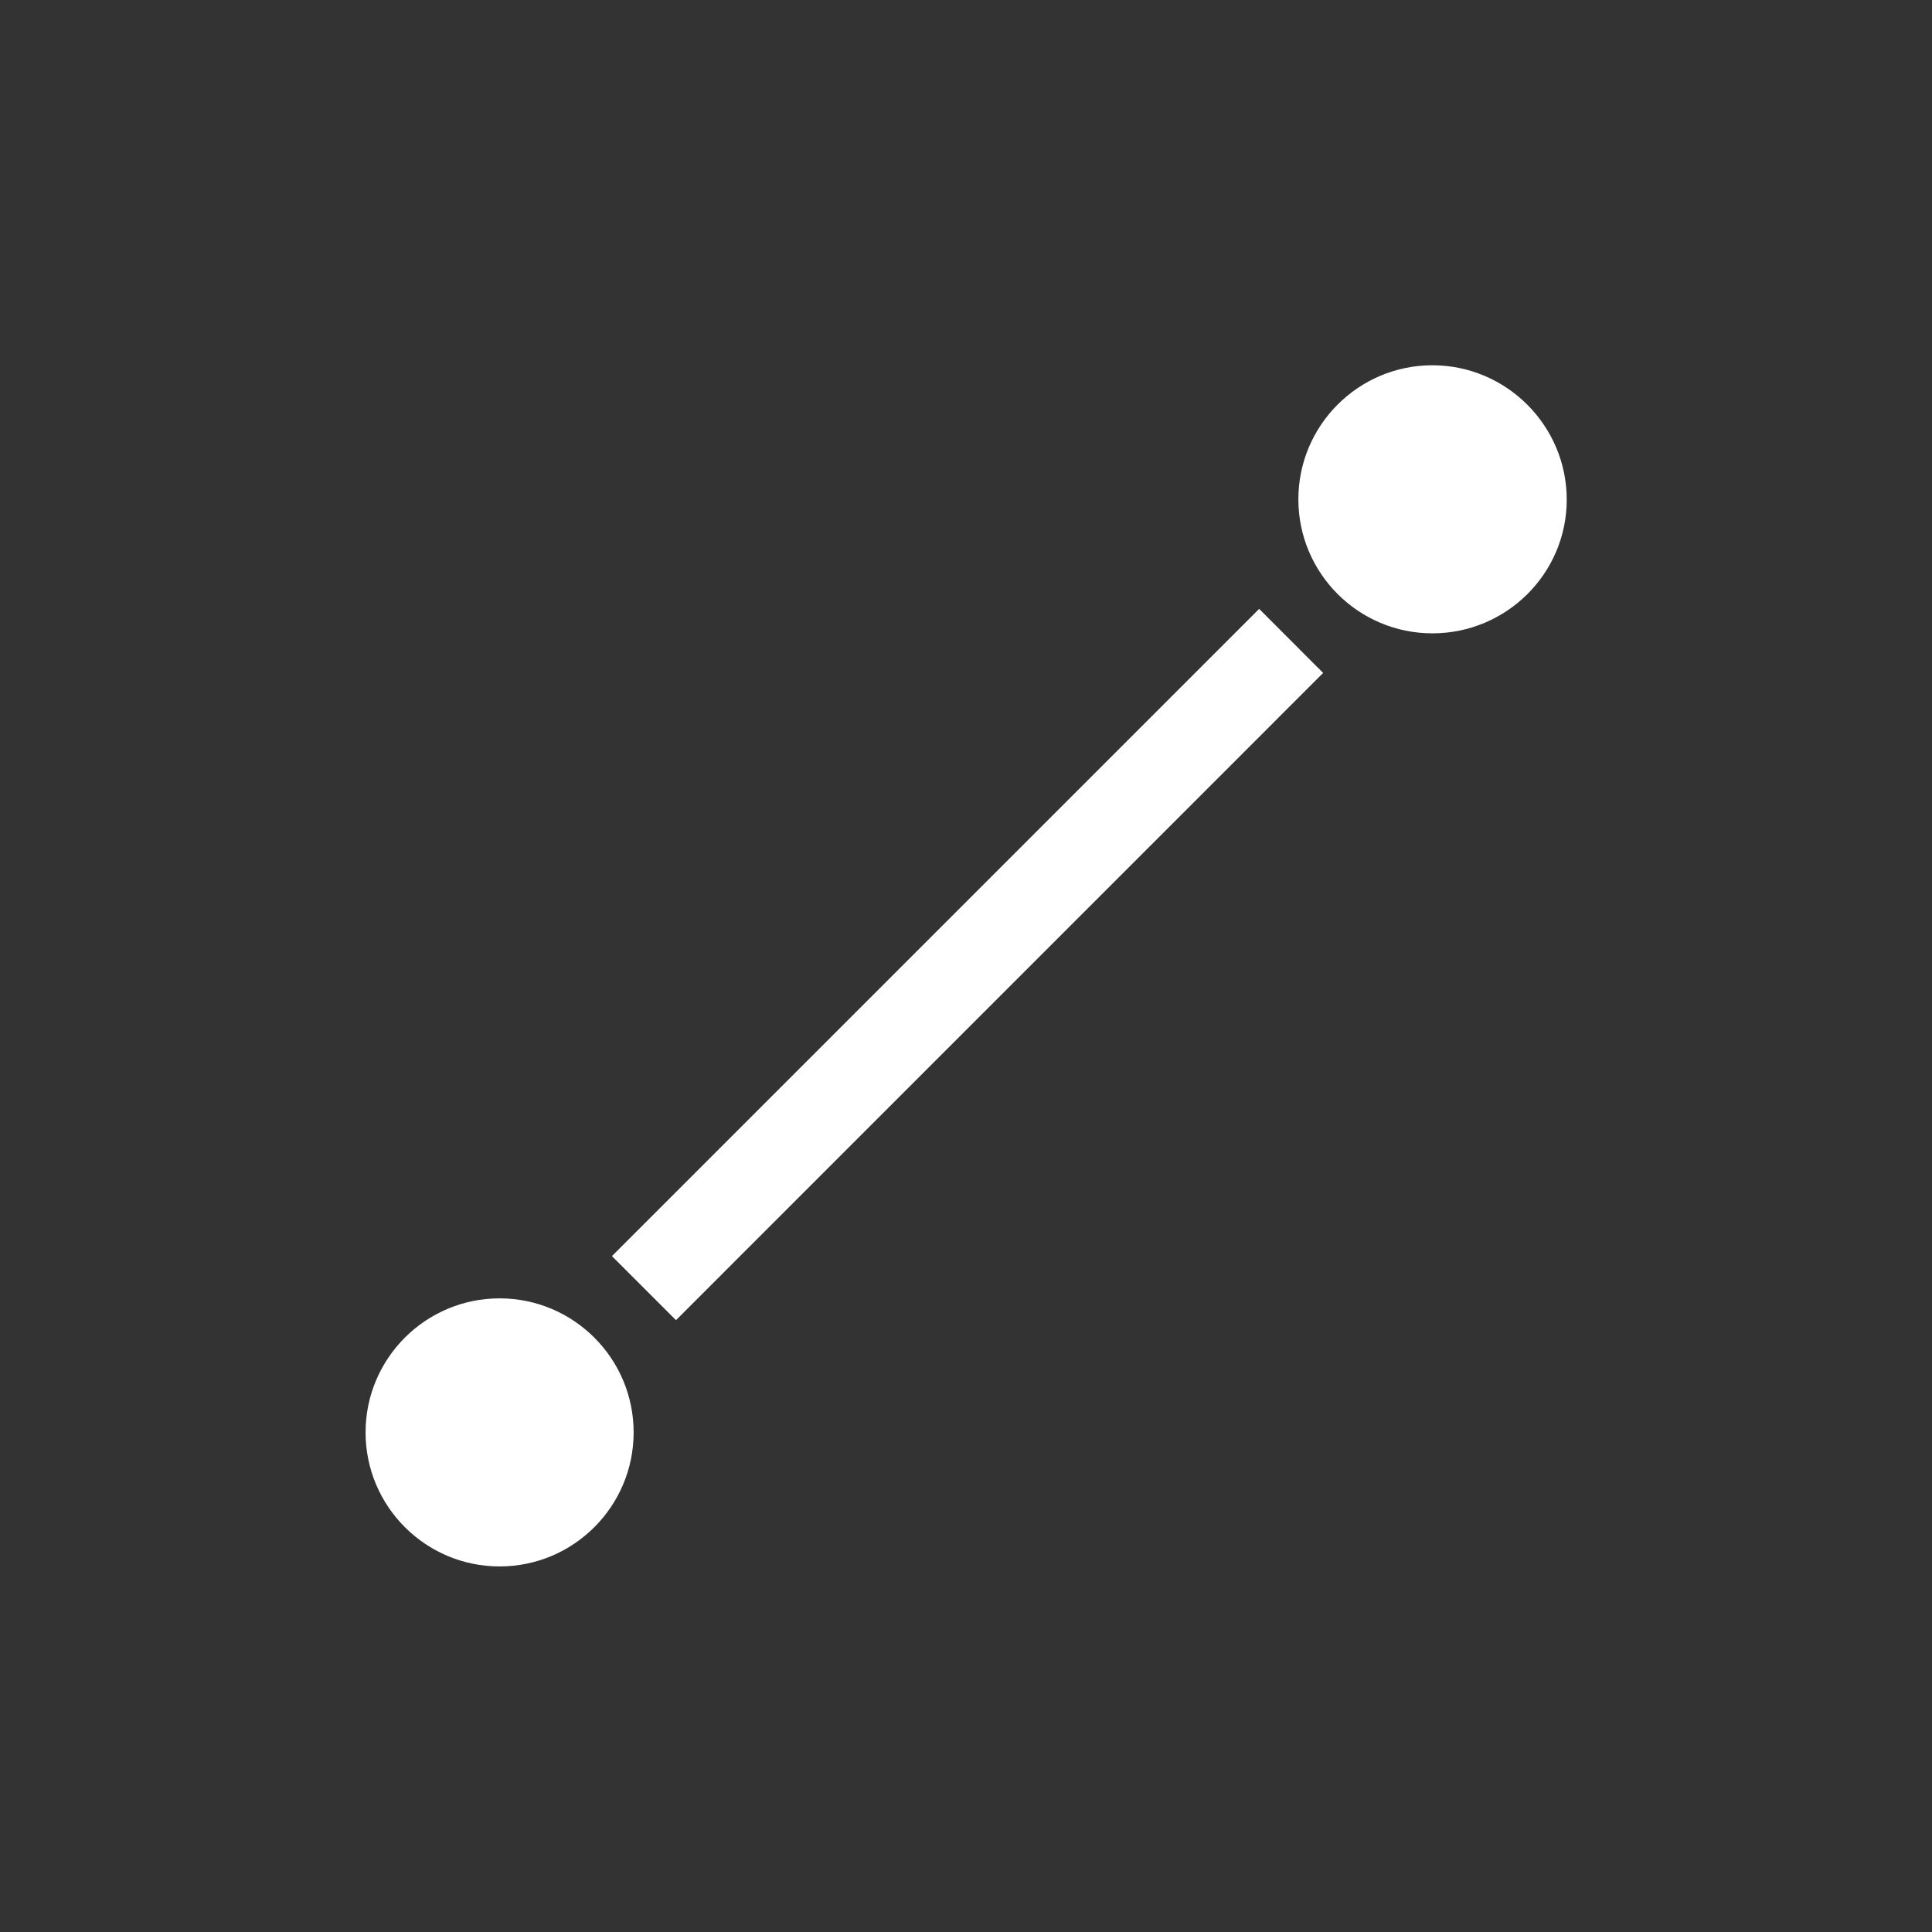 <?xml version="1.0" standalone="no"?><!DOCTYPE svg PUBLIC "-//W3C//DTD SVG 1.1//EN" "http://www.w3.org/Graphics/SVG/1.1/DTD/svg11.dtd"><svg t="1694528017107" class="icon" viewBox="0 0 1024 1024" version="1.1" xmlns="http://www.w3.org/2000/svg" p-id="74814" xmlns:xlink="http://www.w3.org/1999/xlink" width="100" height="100"><rect x="0" y="0" width="1024" height="1024" fill="#333333" stroke="none"/><path d="M324.336 665.76l343.04-343.04 33.92 33.952-343.008 343.04zM264.8 688.16c-39.2 0-71.04 31.84-71.04 71.04s31.84 71.04 71.04 71.04 71.04-31.84 71.04-71.04-31.84-71.04-71.04-71.04zM759.2 193.6c-39.2 0-71.04 31.84-71.04 71.04s31.84 71.04 71.04 71.04S830.4 304 830.4 264.8s-32-71.2-71.2-71.2z" fill="#ffffff" p-id="74815"></path></svg>